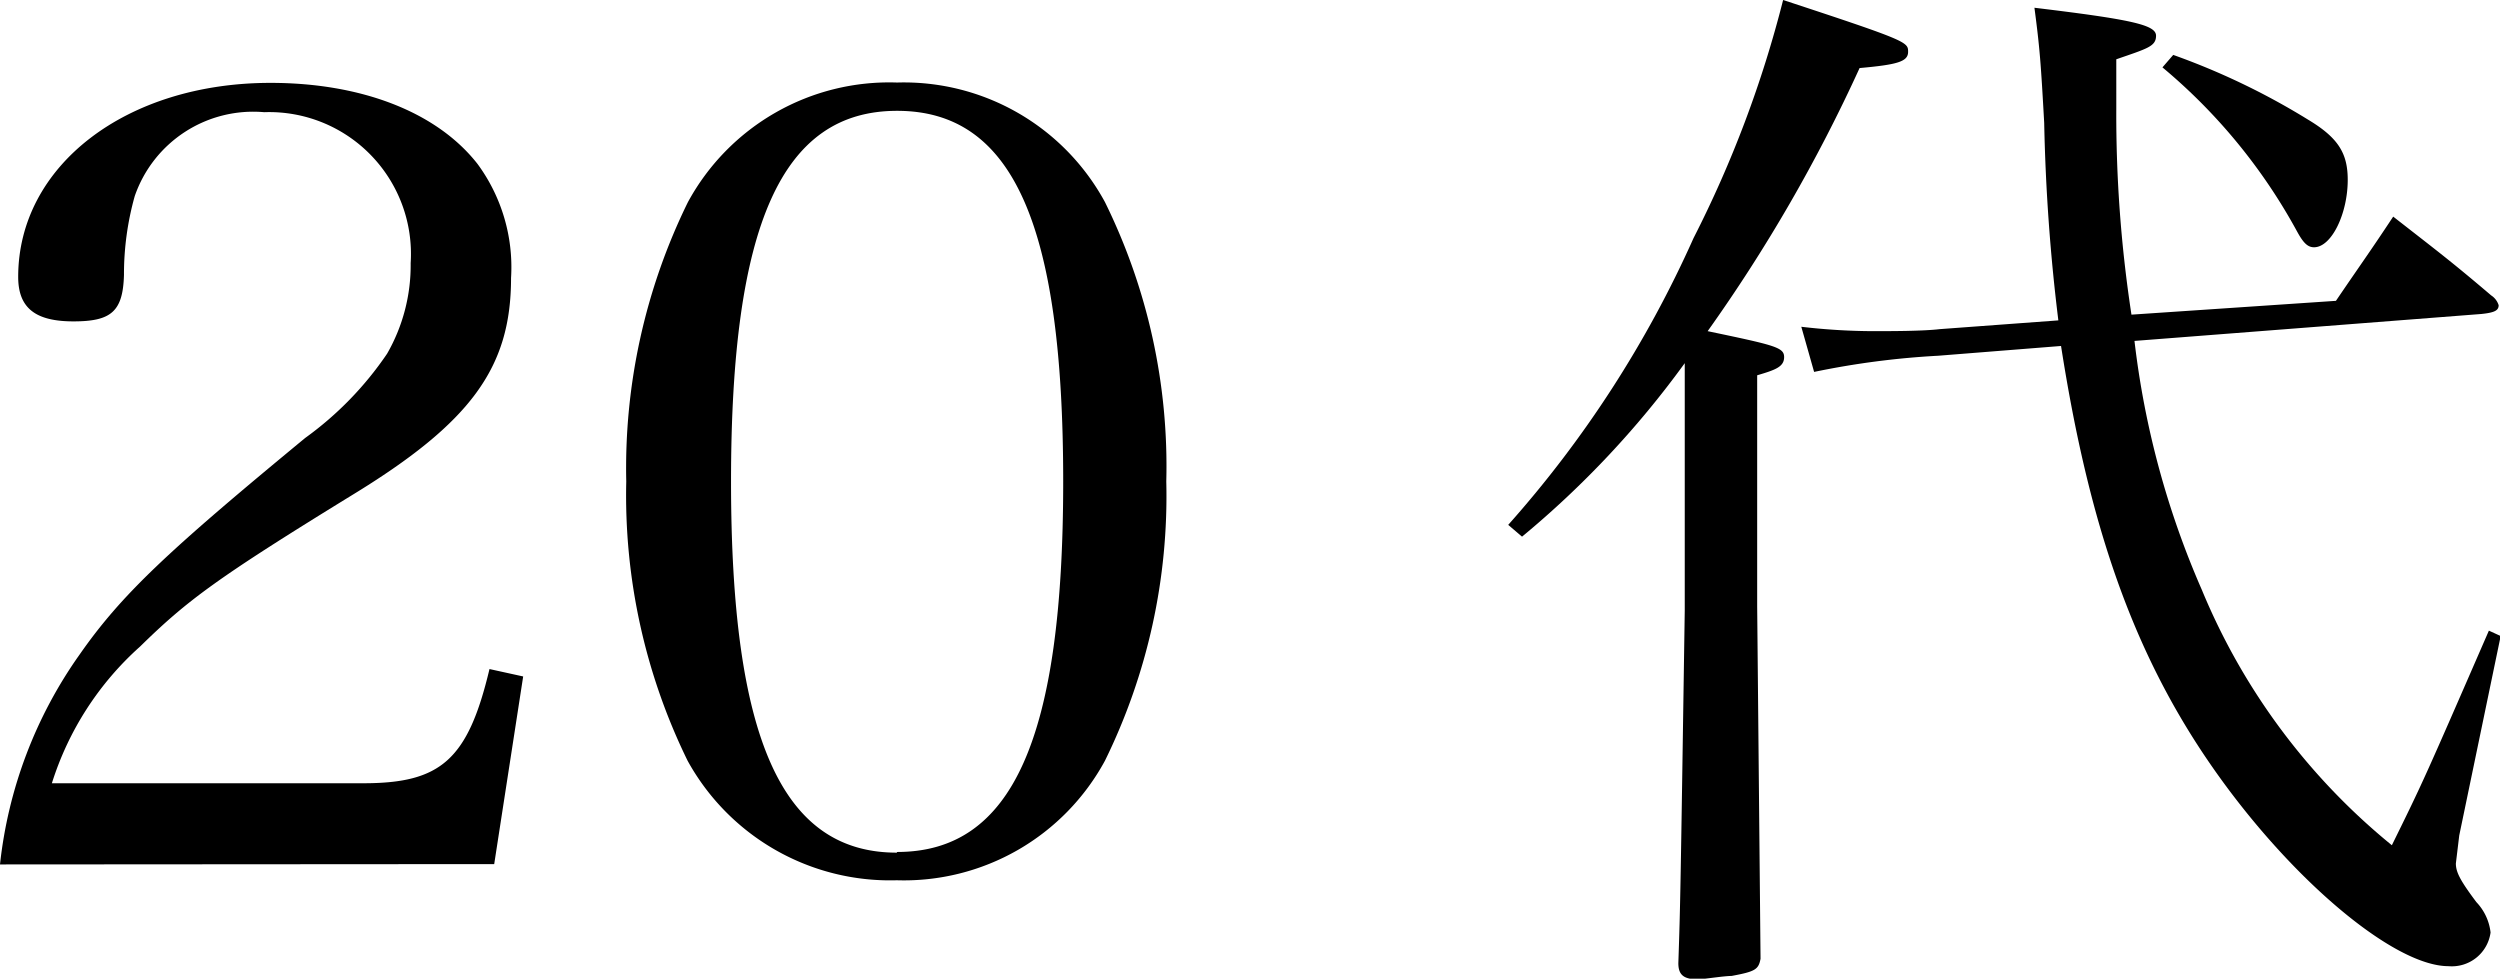 <svg xmlns="http://www.w3.org/2000/svg" viewBox="0 0 74.21 29.05"><title>20</title><g id="レイヤー_2" data-name="レイヤー 2"><g id="レイヤー_1-2" data-name="レイヤー 1"><path d="M0,25.66a13.21,13.21,0,0,1,2.37-6.24C3.62,17.63,5,16.35,9.06,13a10,10,0,0,0,2.43-2.5,5.27,5.27,0,0,0,.7-2.69A4.21,4.21,0,0,0,7.84,3.33,3.72,3.72,0,0,0,4,5.82a8.59,8.59,0,0,0-.32,2.34C3.65,9.25,3.3,9.54,2.18,9.54S.54,9.15.54,8.22c0-3.3,3.2-5.76,7.49-5.76,2.69,0,4.93.86,6.14,2.4a5.17,5.17,0,0,1,1,3.39c0,2.66-1.18,4.29-4.74,6.46-4,2.46-4.86,3.1-6.27,4.48a9.09,9.09,0,0,0-2.62,4.06h9.25c2.3,0,3.1-.7,3.74-3.39l1,.22-.86,5.57Z"/><path d="M20.42,6a6.8,6.8,0,0,1,6.21-3.55A6.79,6.79,0,0,1,32.8,6a17.72,17.72,0,0,1,1.82,8.29,17.81,17.81,0,0,1-1.82,8.29,6.79,6.79,0,0,1-6.18,3.55,6.86,6.86,0,0,1-6.21-3.55,17.9,17.9,0,0,1-1.82-8.29A17.9,17.9,0,0,1,20.42,6Zm6.21,19.29c3.42,0,4.93-3.36,4.93-11s-1.5-11-4.93-11-4.93,3.39-4.93,11S23.2,25.31,26.62,25.31Z"/><path d="M44.77,15.58a33.06,33.06,0,0,0,5.5-8.51A33.79,33.79,0,0,0,52.93,0c3.71,1.22,3.71,1.25,3.71,1.54s-.32.38-1.44.48a47.32,47.32,0,0,1-4.51,7.81c2,.42,2.27.48,2.27.77s-.26.38-.8.54V18l.1,10.46c-.06.32-.16.38-.86.51-.22,0-.86.1-1,.1-.42,0-.58-.13-.58-.48.06-1.79.06-1.79.19-10.46V10.78a28,28,0,0,1-4.83,5.15ZM69.34,8.93c.74-1.09,1-1.44,1.7-2.5,1.28,1,1.7,1.31,2.91,2.34a.54.54,0,0,1,.22.29c0,.16-.13.22-.51.26l-10.3.8a25.89,25.89,0,0,0,2,7.39A19.26,19.26,0,0,0,71,25.09c.93-1.89.93-1.89,2.88-6.37l.35.16L73,24.8l-.1.83c0,.26.13.51.61,1.15a1.56,1.56,0,0,1,.42.9,1.16,1.16,0,0,1-1.25,1c-1.63,0-4.74-2.62-7.07-6S62,15.52,61.18,10.27l-3.65.29a24.44,24.44,0,0,0-3.68.48L53.47,9.7a18.79,18.79,0,0,0,2.11.13c.54,0,1.5,0,2-.06l3.52-.26a57,57,0,0,1-.42-5.86c-.1-1.79-.13-2.21-.29-3.42C63.29.58,64,.74,64,1.06s-.26.38-1.18.7V3.23a39.25,39.25,0,0,0,.45,6.11Zm-4.83-7.3a21.1,21.1,0,0,1,4,1.92c.9.54,1.18,1,1.18,1.79,0,1-.48,2-1,2-.19,0-.32-.13-.51-.48A16.78,16.78,0,0,0,64.19,2Z"/></g></g></svg>
